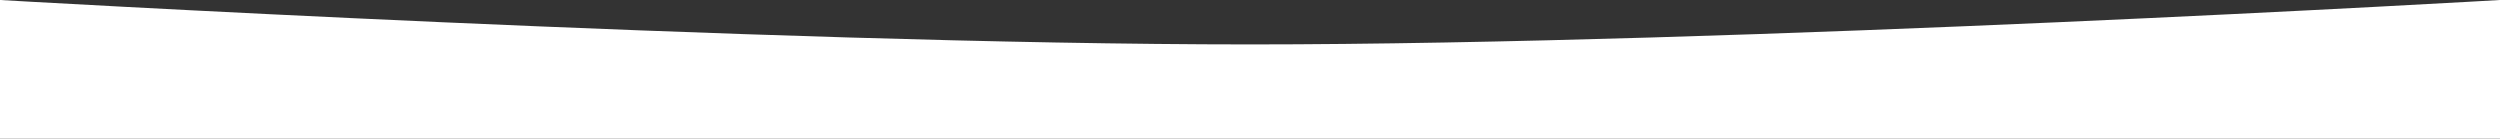 <?xml version="1.0" encoding="UTF-8"?> <svg xmlns="http://www.w3.org/2000/svg" width="12832" height="712" viewBox="0 0 12832 712" fill="none"><rect x="0" y="0" width="12832" height="712" fill="#333333" stroke="none"/> <path d="M0 0C0 0 3905.98 228 6416 228C8926.02 228 12832 0 12832 0V712H0V0Z" fill="white"></path> </svg> 